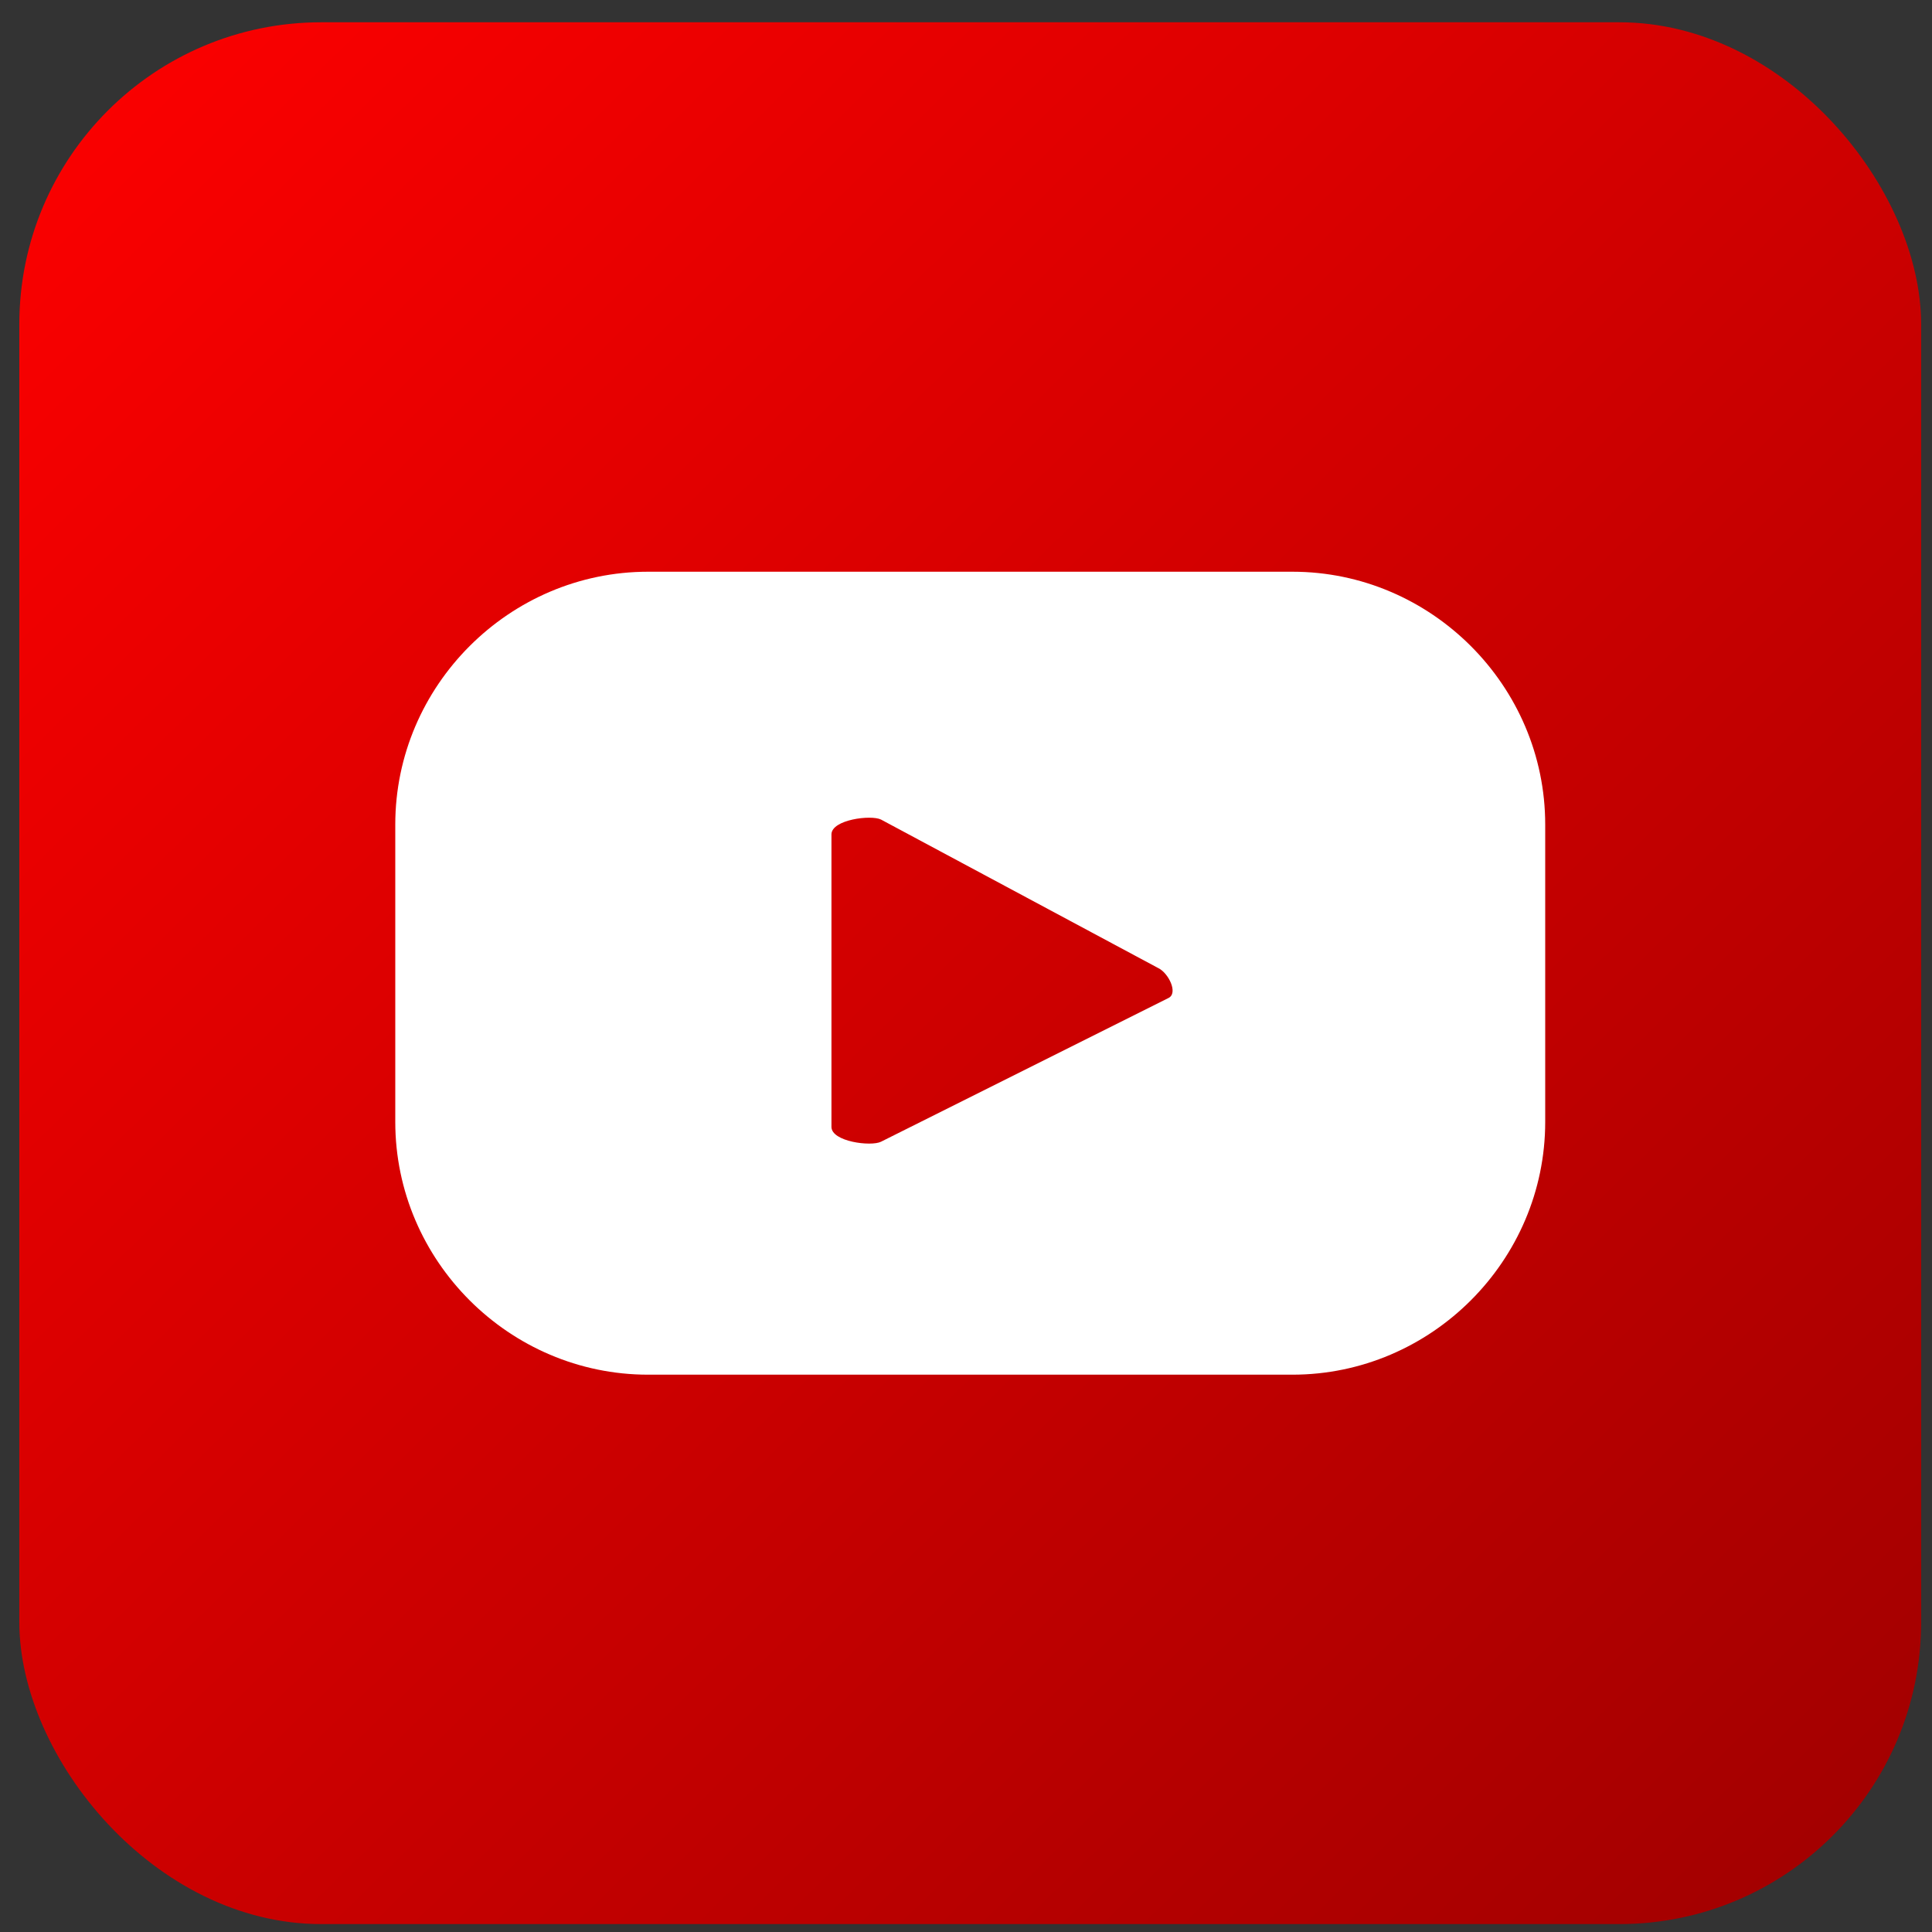 <svg width="64" height="64" viewBox="0 0 64 64" fill="none" xmlns="http://www.w3.org/2000/svg">
<rect x="0" y="0" width="64" height="64" fill="#333333" stroke="none"/>
<g clip-path="url(#clip0_1049_2117)">
<path d="M-13.565 15.479C-21.42 26.92 -24.213 42.46 -16.882 54.243C-11.819 62.439 -2.742 67.392 6.859 69.612C16.286 71.832 26.236 71.661 35.838 71.319C50.152 70.978 66.561 69.612 74.766 58.17C82.272 47.754 79.479 33.409 75.464 21.114C71.275 8.819 65.689 -3.647 55.04 -11.331C31.823 -28.237 -0.472 -3.476 -13.565 15.479Z" fill="url(#paint0_linear_1049_2117)"/>
<path d="M51.187 27.313C51.187 22.716 47.41 18.939 42.813 18.939H21.468C16.871 18.939 13.094 22.716 13.094 27.313V37.165C13.094 41.762 16.871 45.538 21.468 45.538H42.813C47.41 45.538 51.187 41.762 51.187 37.165V27.313ZM38.708 33.06L29.185 37.821C28.857 37.986 27.543 37.821 27.543 37.329V27.642C27.543 27.149 28.857 26.985 29.185 27.149L38.38 32.075C38.708 32.239 39.036 32.896 38.708 33.06Z" fill="white"/>
</g>
<defs>
<linearGradient id="paint0_linear_1049_2117" x1="-1.511" y1="1.662" x2="64.219" y2="68.856" gradientUnits="userSpaceOnUse">
<stop stop-color="#FF0000"/>
<stop offset="1" stop-color="#9B0000"/>
</linearGradient>
<clipPath id="clip0_1049_2117">
<rect x="0.64" y="0.738" width="63" height="63" rx="10" fill="white"/>
</clipPath>
</defs>
</svg>
